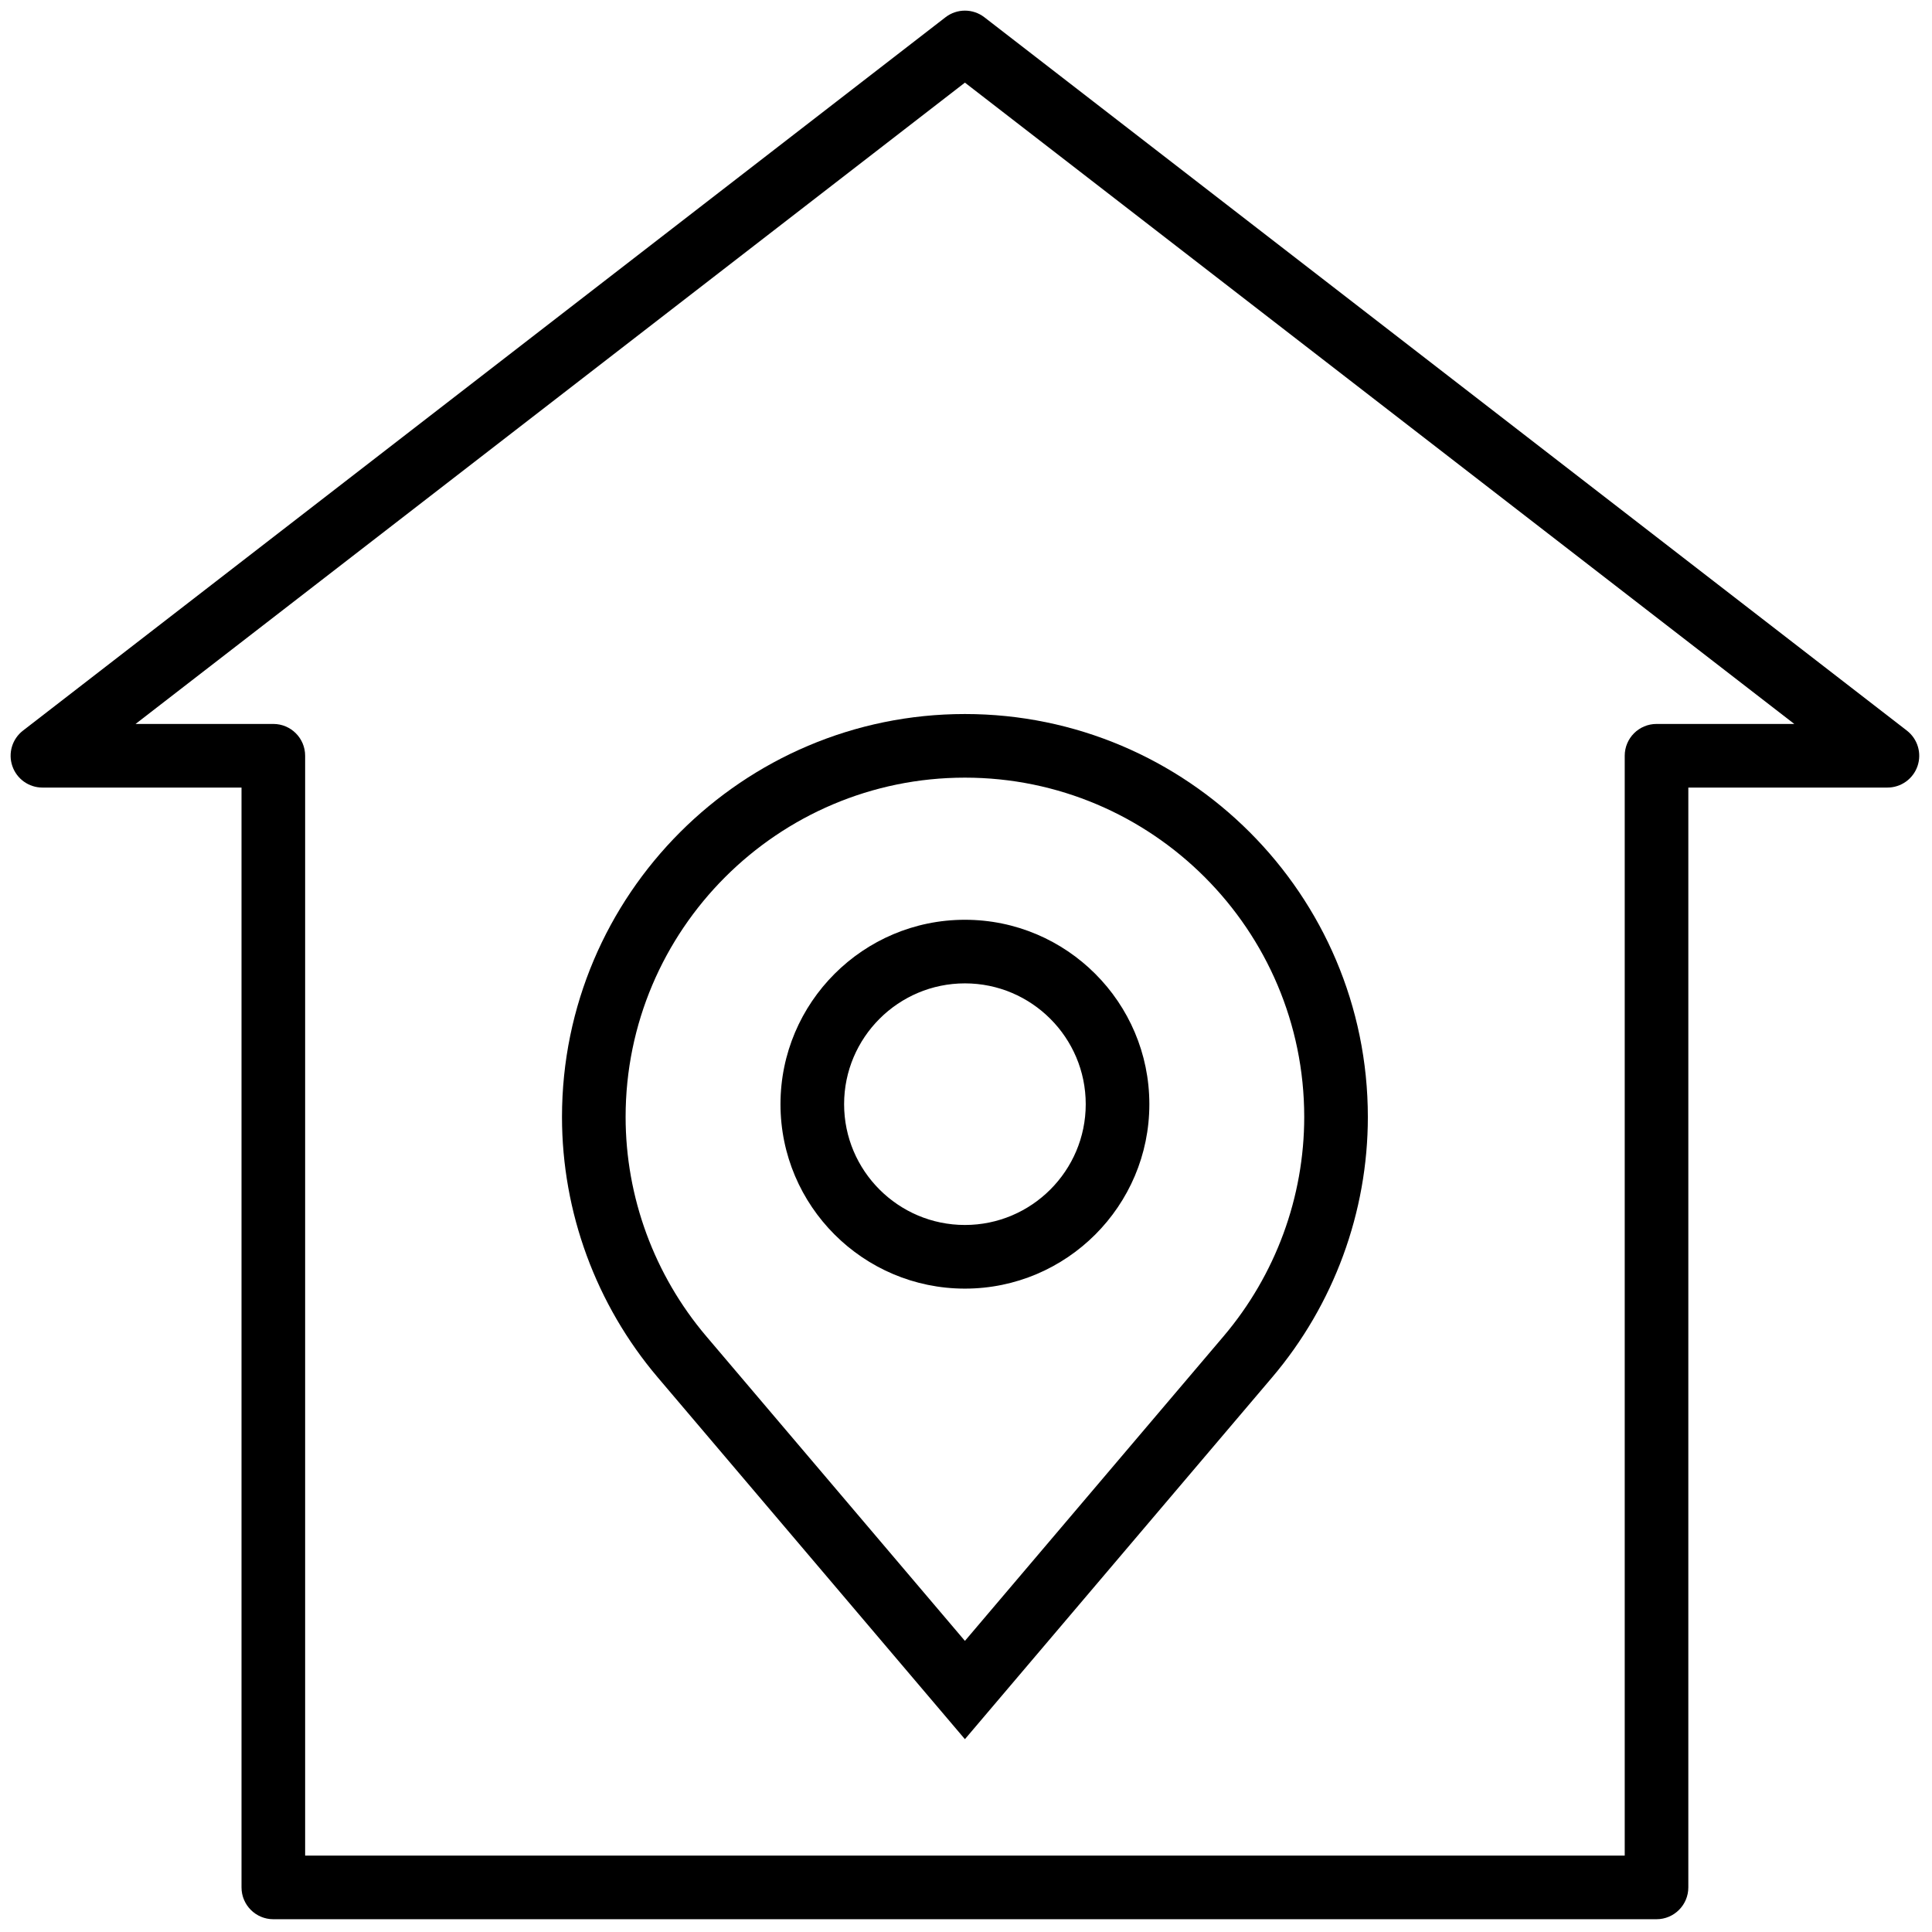 <svg xmlns="http://www.w3.org/2000/svg" xmlns:xlink="http://www.w3.org/1999/xlink" version="1.1" width="256" height="256" viewBox="0 0 256 256" xml:space="preserve">

<defs>
</defs>
<g style="stroke: none; stroke-width: 0; stroke-dasharray: none; stroke-linecap: butt; stroke-linejoin: miter; stroke-miterlimit: 10; fill: none; fill-rule: nonzero; opacity: 1;" transform="translate(1.407 1.407) scale(2.81 2.81)" >
	<path d="M 77.612 90 H 12.388 c -0.829 0 -1.5 -0.672 -1.5 -1.5 V 36.637 H 1.5 c -0.642 0 -1.212 -0.408 -1.419 -1.015 c -0.208 -0.607 -0.006 -1.279 0.502 -1.671 l 43.5 -33.637 c 0.54 -0.418 1.295 -0.418 1.835 0 l 43.5 33.637 c 0.507 0.393 0.709 1.064 0.502 1.671 c -0.208 0.607 -0.778 1.015 -1.42 1.015 h -9.388 V 88.5 C 79.112 89.328 78.44 90 77.612 90 z M 13.888 87 h 62.225 V 35.137 c 0 -0.829 0.672 -1.5 1.5 -1.5 h 6.496 L 45 3.396 L 5.892 33.637 h 6.496 c 0.829 0 1.5 0.671 1.5 1.5 V 87 z" style="stroke: none; stroke-width: 1; stroke-dasharray: none; stroke-linecap: butt; stroke-linejoin: miter; stroke-miterlimit: 10; fill: rgb(0,0,0); fill-rule: nonzero; opacity: 1;" transform=" matrix(1 0 0 1 0 0) " stroke-linecap="round" />
	<path d="M 45 81.51 L 30.514 64.449 C 27.603 61.019 26 56.657 26 52.169 c 0 -10.477 8.523 -19 19 -19 s 19 8.523 19 19 c 0 4.489 -1.603 8.851 -4.514 12.28 L 45 81.51 z M 45 36.169 c -8.822 0 -16 7.177 -16 16 c 0 3.778 1.35 7.45 3.801 10.339 L 45 76.875 l 12.199 -14.367 C 59.65 59.619 61 55.948 61 52.169 C 61 43.347 53.822 36.169 45 36.169 z M 45 60.264 c -4.795 0 -8.697 -3.901 -8.697 -8.696 c 0 -4.796 3.901 -8.697 8.697 -8.697 c 4.796 0 8.697 3.901 8.697 8.697 C 53.697 56.362 49.796 60.264 45 60.264 z M 45 45.87 c -3.141 0 -5.697 2.556 -5.697 5.697 c 0 3.141 2.556 5.696 5.697 5.696 c 3.142 0 5.697 -2.556 5.697 -5.696 C 50.697 48.426 48.142 45.87 45 45.87 z" style="stroke: none; stroke-width: 1; stroke-dasharray: none; stroke-linecap: butt; stroke-linejoin: miter; stroke-miterlimit: 10; fill: rgb(0,0,0); fill-rule: nonzero; opacity: 1;" transform=" matrix(1 0 0 1 0 0) " stroke-linecap="round" />
</g>
</svg>